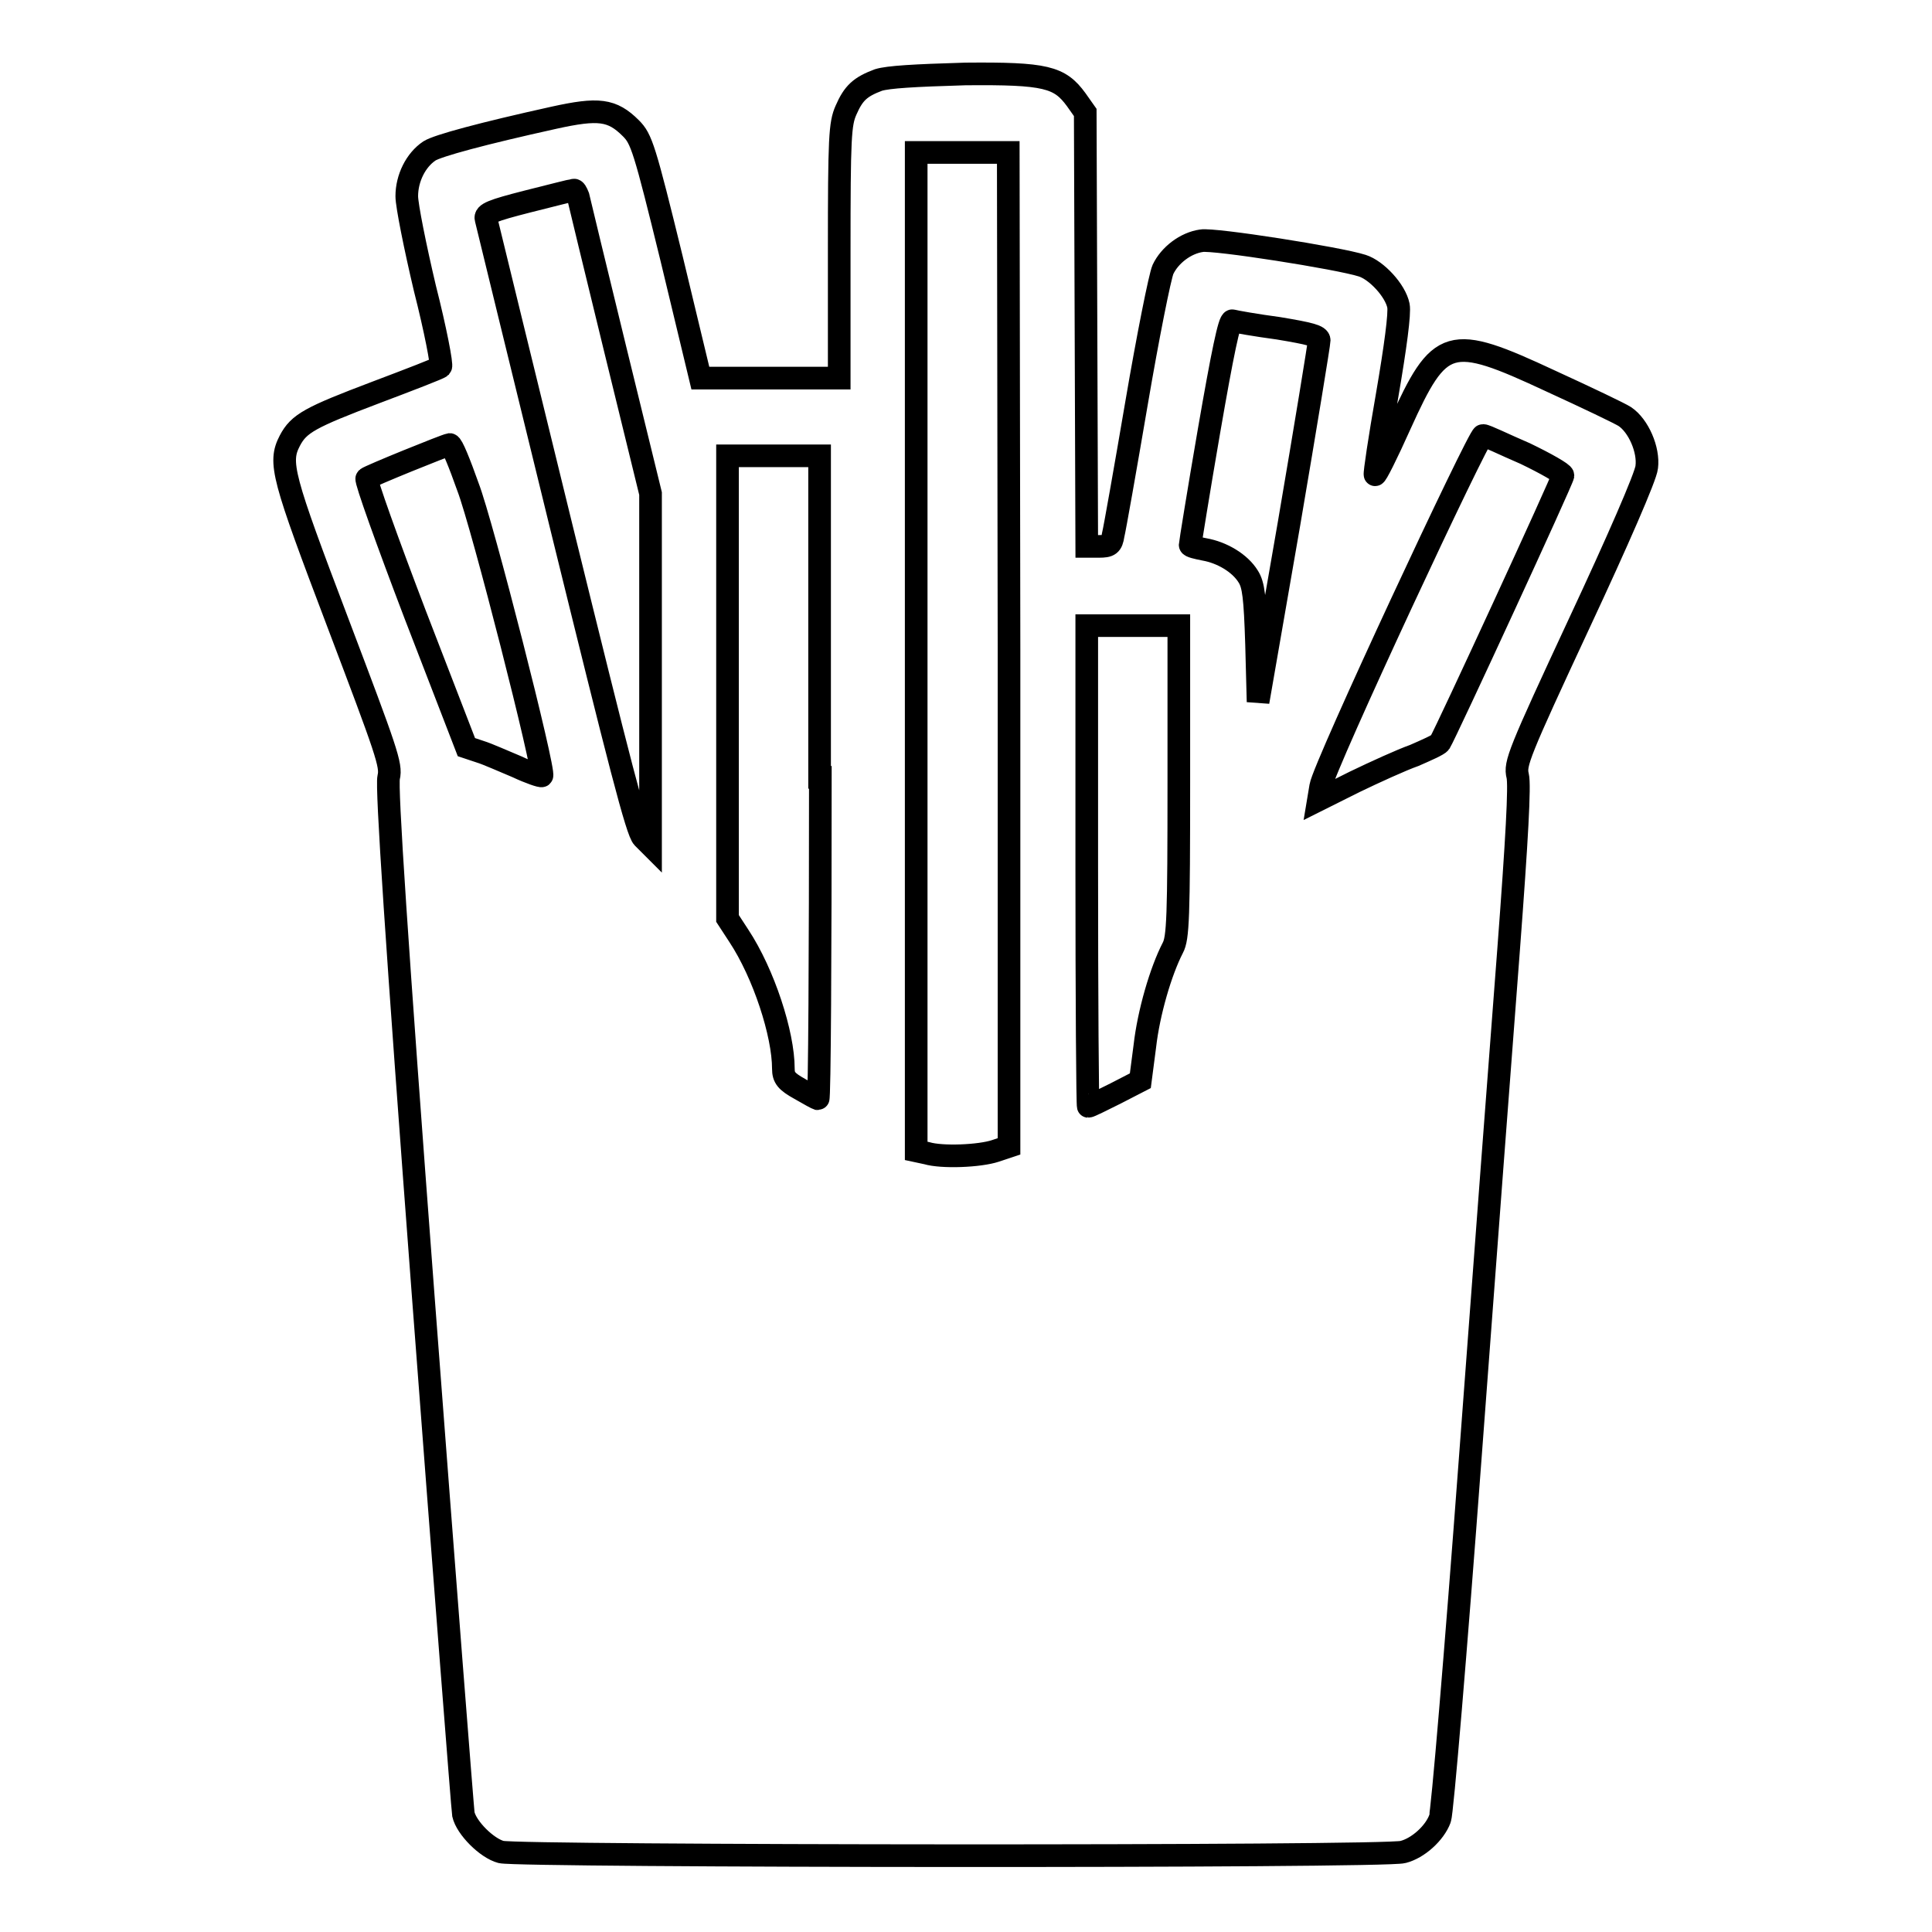 <?xml version="1.0" encoding="utf-8"?>
<!-- Svg Vector Icons : http://www.onlinewebfonts.com/icon -->
<!DOCTYPE svg PUBLIC "-//W3C//DTD SVG 1.1//EN" "http://www.w3.org/Graphics/SVG/1.1/DTD/svg11.dtd">
<svg version="1.1" xmlns="http://www.w3.org/2000/svg" xmlns:xlink="http://www.w3.org/1999/xlink" x="0px" y="0px" viewBox="0 0 256 256" enable-background="new 0 0 256 256" xml:space="preserve">
<g><g><g><path stroke-width="3" fill-opacity="0" stroke="#000000"  d="M116.4,10.6c-2.4,0.9-3.3,1.7-4.3,4c-0.8,1.8-0.9,3.6-0.9,18.7v16.8h-9.2h-9.2l-3.8-15.8c-3.6-14.7-4-15.9-5.4-17.3c-2.5-2.5-4.3-2.7-10.2-1.4C63.9,17.7,58,19.3,56.9,20c-1.8,1.2-3,3.6-3,6c0,1.2,1.1,6.7,2.4,12.2c1.4,5.5,2.3,10.2,2.1,10.4c-0.2,0.2-4.1,1.7-8.6,3.4c-8.7,3.3-10.2,4.1-11.4,6.4c-1.5,2.9-1,4.7,6.4,24.2c6.4,16.9,7.1,18.8,6.7,20.4c-0.3,1.3,1,21.3,4.6,69c2.8,37,5.2,67.8,5.3,68.4c0.4,1.8,3.1,4.5,5,5c2.4,0.6,117.2,0.7,119.5,0c2-0.5,4.2-2.5,4.9-4.4c0.3-0.7,2.1-22.1,4-47.6c1.9-25.5,4.2-55.9,5.1-67.6c1.1-14.6,1.5-21.8,1.2-23c-0.4-1.6,0.1-2.9,8.2-20.3c5-10.7,8.8-19.4,8.9-20.6c0.3-2.3-1.1-5.5-2.9-6.7c-0.6-0.4-5-2.5-9.8-4.7c-13.5-6.3-14.7-5.9-20,5.8c-1.7,3.8-3.2,6.8-3.3,6.6c-0.1-0.1,0.6-4.8,1.6-10.5c1.1-6.4,1.7-10.9,1.5-11.9c-0.4-2-2.9-4.7-4.8-5.3c-3.1-1-19.7-3.6-21.3-3.3c-2.1,0.3-4.2,1.9-5.1,3.8c-0.4,0.9-2,8.9-3.5,17.7c-1.5,8.8-2.9,16.7-3.1,17.5c-0.2,1.3-0.5,1.5-1.9,1.5H144l-0.1-28.8l-0.1-28.7l-1.2-1.7c-2.2-3-4-3.5-14.7-3.4C121.1,10,117.7,10.2,116.4,10.6z M133.7,86.1v65.8l-1.8,0.6c-2.1,0.7-7.1,0.9-9.1,0.3l-1.4-0.3V86.3V20.2h6.1h6.1L133.7,86.1L133.7,86.1z M76.6,26c0.1,0.5,2.3,9.5,4.9,20.2l4.7,19.2v23.3V112l-1-1c-0.8-0.8-3.1-9.8-10.8-41.1c-5.4-22-9.9-40.5-10-40.9c-0.2-0.7,0.8-1.1,5.5-2.3c3.2-0.8,5.9-1.5,6.1-1.5C76.2,25.1,76.4,25.5,76.6,26z M169.4,43.5c4.2,0.7,5.4,1,5.4,1.6c0,0.4-1.8,11.4-4,24.3L166.7,93l-0.2-7.6c-0.2-6.3-0.4-7.9-1.1-9c-1.1-1.8-3.5-3.2-5.8-3.6c-1-0.2-1.9-0.4-1.9-0.6c0-0.1,1.1-7,2.5-15.1c1.8-10.4,2.7-14.7,3.1-14.6C163.6,42.6,166.4,43.1,169.4,43.5z M202.1,60.1c2.7,1.3,5,2.6,5,2.9c0,0.5-15.5,34.1-16.3,35.4c-0.2,0.3-1.8,1-3.4,1.7c-1.7,0.6-5.2,2.2-7.9,3.5l-4.8,2.4l0.3-1.8c0.4-2.6,21-46.7,21.5-46.5C196.9,57.7,199.3,58.9,202.1,60.1z M62,64.5c1.9,4.9,10.3,37.9,9.8,38.3c-0.1,0.1-1.6-0.4-3.3-1.2c-1.7-0.7-3.9-1.7-4.9-2L61.8,99l-6.8-17.6c-3.7-9.7-6.6-17.8-6.4-18c0.3-0.3,10.4-4.4,11-4.5C59.9,58.9,60.9,61.4,62,64.5z M108.7,103c0,23.4-0.1,42.6-0.3,42.6c-0.1,0-1.2-0.6-2.4-1.3c-1.8-1-2.2-1.5-2.2-2.7c0-4.6-2.6-12.6-5.9-17.6l-1.5-2.3V91.1V60.4h6.1h6.1V103z M156.2,103.5c0,18.1-0.1,20.8-0.8,22.1c-1.6,3.1-3.2,8.6-3.7,13l-0.6,4.6l-3.3,1.7c-1.8,0.9-3.4,1.7-3.6,1.7c-0.1,0-0.2-14.3-0.2-31.8V82.9h6.1h6.1V103.5L156.2,103.5z"/></g></g></g>
</svg>